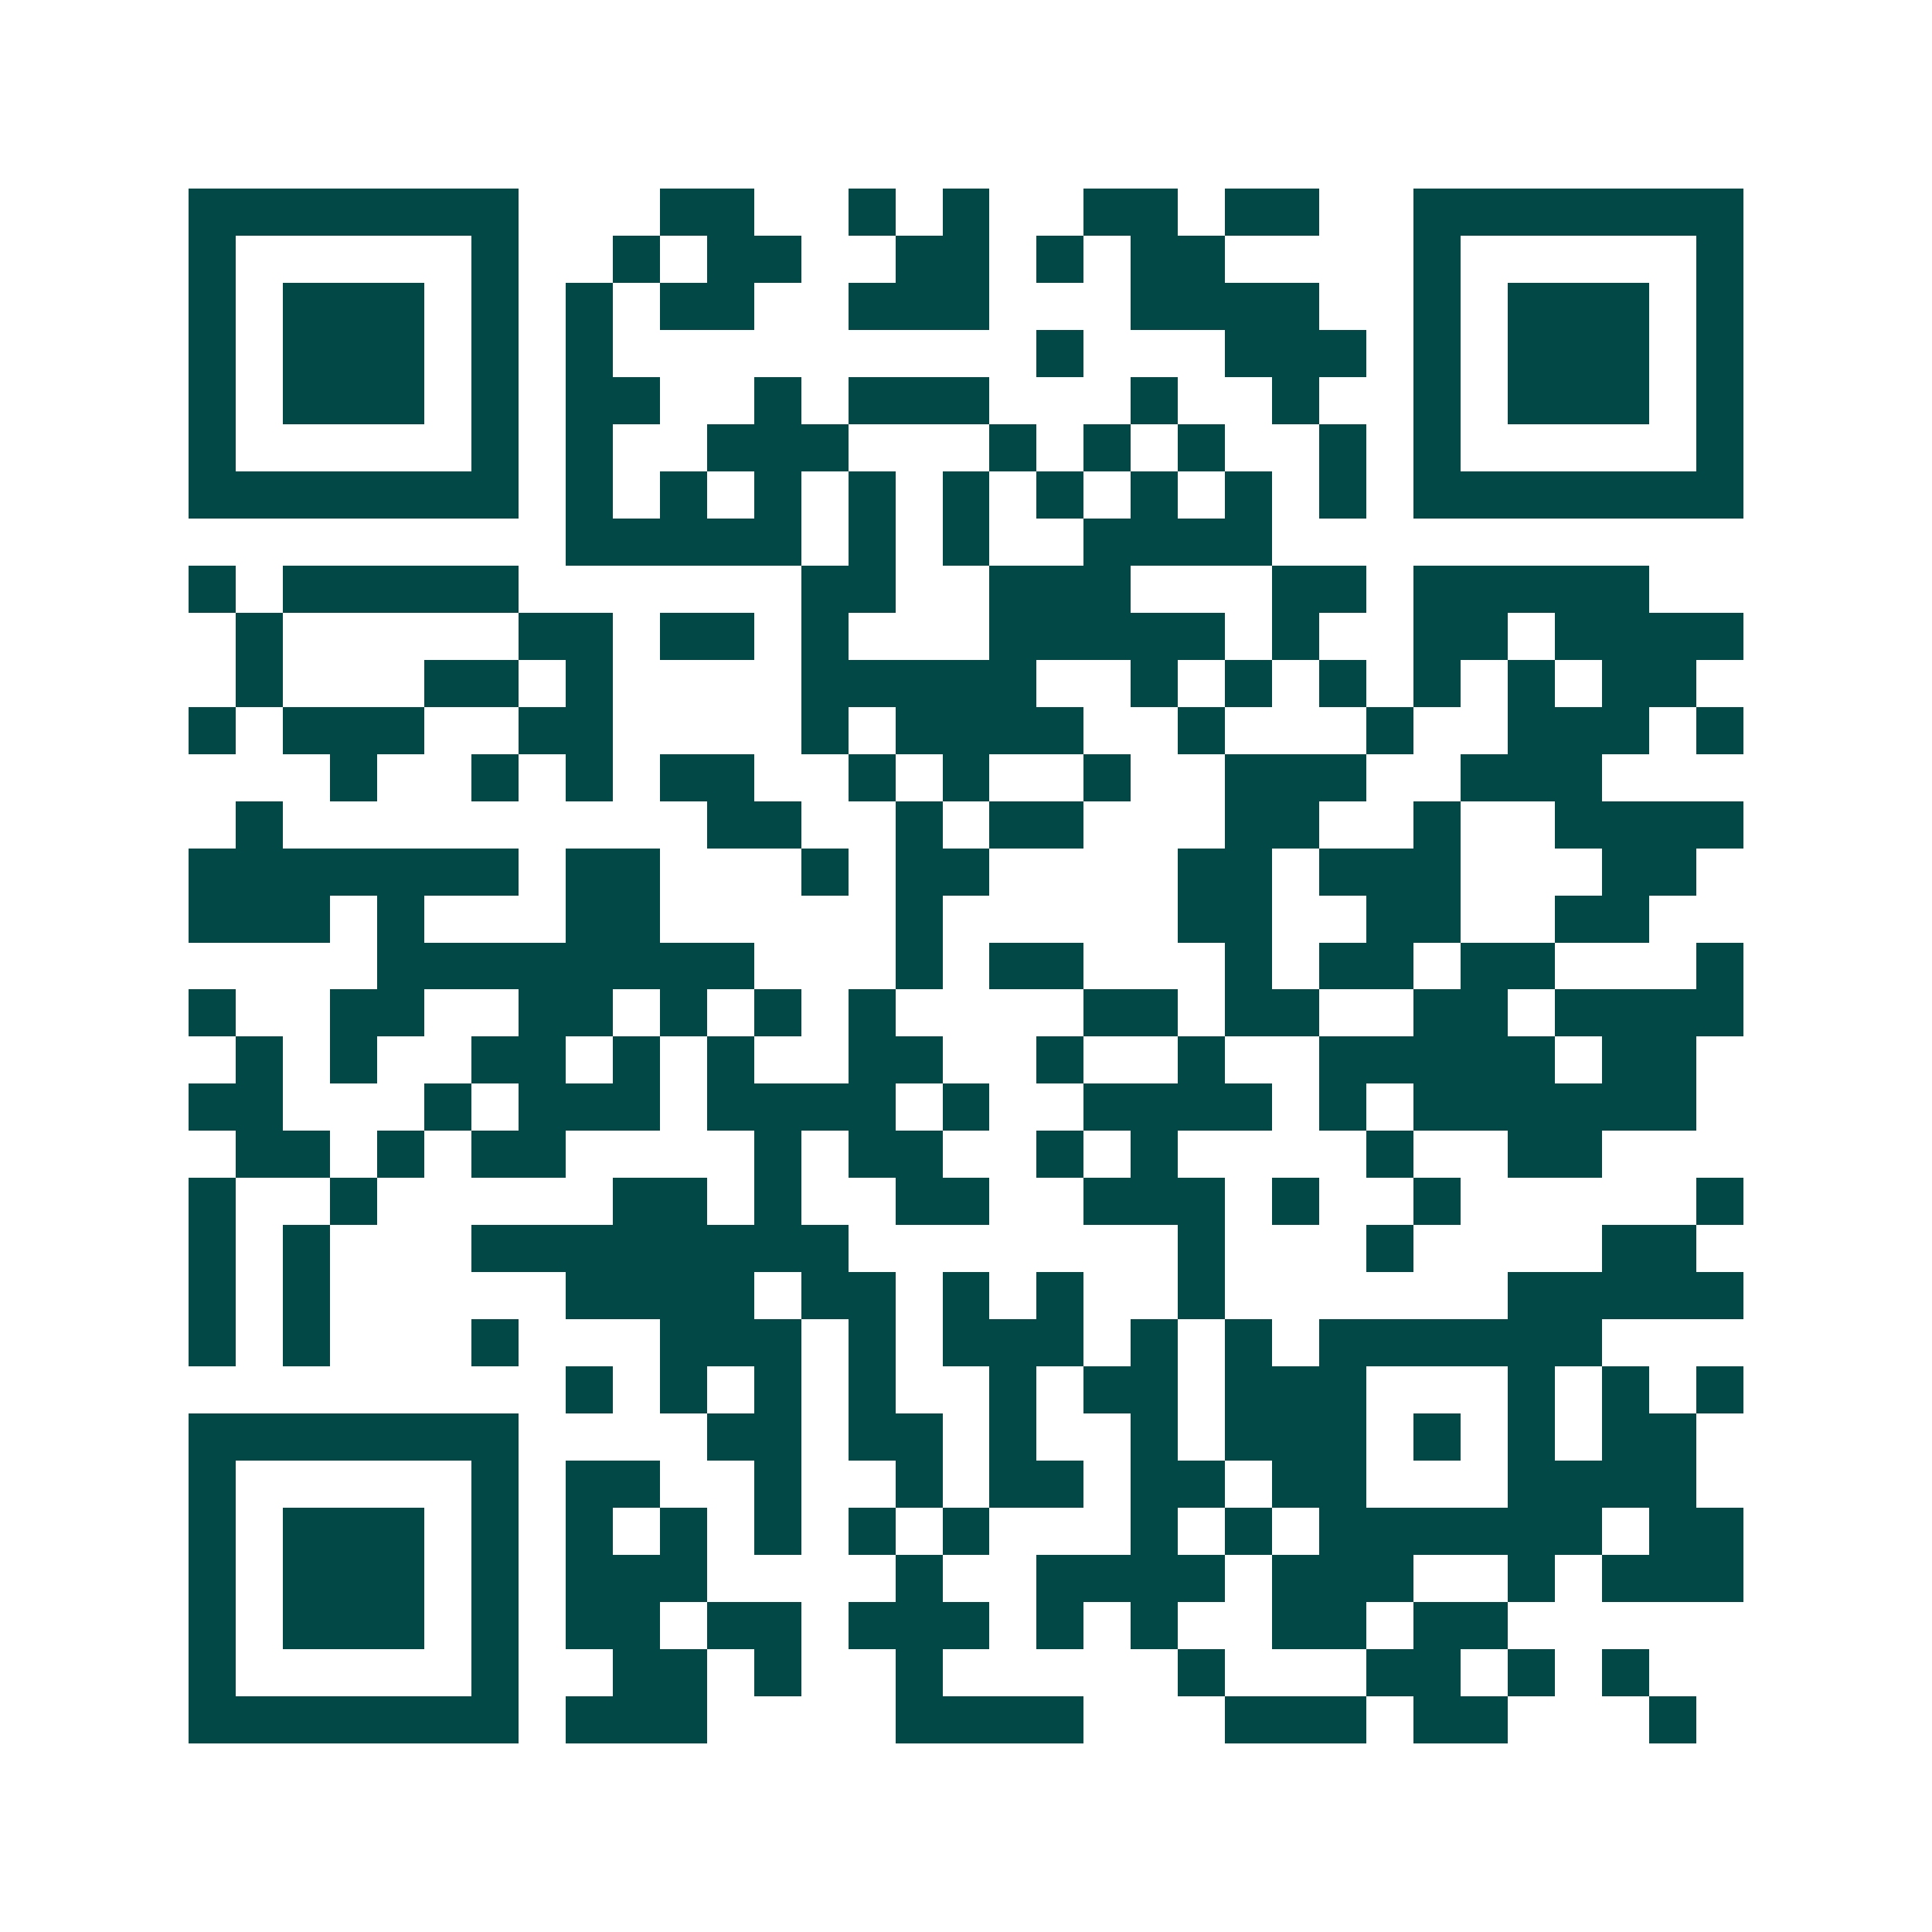 <svg xmlns="http://www.w3.org/2000/svg" width="200" height="200" viewBox="0 0 41 41" shape-rendering="crispEdges"><path fill="#ffffff" d="M0 0h41v41H0z"/><path stroke="#014847" d="M4 4.5h7m3 0h2m2 0h1m1 0h1m2 0h2m1 0h2m2 0h7M4 5.5h1m5 0h1m2 0h1m1 0h2m2 0h2m1 0h1m1 0h2m4 0h1m5 0h1M4 6.5h1m1 0h3m1 0h1m1 0h1m1 0h2m2 0h3m3 0h4m2 0h1m1 0h3m1 0h1M4 7.5h1m1 0h3m1 0h1m1 0h1m9 0h1m3 0h3m1 0h1m1 0h3m1 0h1M4 8.5h1m1 0h3m1 0h1m1 0h2m2 0h1m1 0h3m3 0h1m2 0h1m2 0h1m1 0h3m1 0h1M4 9.5h1m5 0h1m1 0h1m2 0h3m3 0h1m1 0h1m1 0h1m2 0h1m1 0h1m5 0h1M4 10.5h7m1 0h1m1 0h1m1 0h1m1 0h1m1 0h1m1 0h1m1 0h1m1 0h1m1 0h1m1 0h7M12 11.5h5m1 0h1m1 0h1m2 0h4M4 12.5h1m1 0h5m6 0h2m2 0h3m3 0h2m1 0h5M5 13.5h1m5 0h2m1 0h2m1 0h1m3 0h5m1 0h1m2 0h2m1 0h4M5 14.5h1m3 0h2m1 0h1m4 0h5m2 0h1m1 0h1m1 0h1m1 0h1m1 0h1m1 0h2M4 15.5h1m1 0h3m2 0h2m4 0h1m1 0h4m2 0h1m3 0h1m2 0h3m1 0h1M7 16.5h1m2 0h1m1 0h1m1 0h2m2 0h1m1 0h1m2 0h1m2 0h3m2 0h3M5 17.5h1m9 0h2m2 0h1m1 0h2m3 0h2m2 0h1m2 0h4M4 18.5h7m1 0h2m3 0h1m1 0h2m4 0h2m1 0h3m3 0h2M4 19.5h3m1 0h1m3 0h2m5 0h1m5 0h2m2 0h2m2 0h2M8 20.5h8m3 0h1m1 0h2m3 0h1m1 0h2m1 0h2m3 0h1M4 21.5h1m2 0h2m2 0h2m1 0h1m1 0h1m1 0h1m4 0h2m1 0h2m2 0h2m1 0h4M5 22.5h1m1 0h1m2 0h2m1 0h1m1 0h1m2 0h2m2 0h1m2 0h1m2 0h5m1 0h2M4 23.5h2m3 0h1m1 0h3m1 0h4m1 0h1m2 0h4m1 0h1m1 0h6M5 24.5h2m1 0h1m1 0h2m4 0h1m1 0h2m2 0h1m1 0h1m4 0h1m2 0h2M4 25.5h1m2 0h1m5 0h2m1 0h1m2 0h2m2 0h3m1 0h1m2 0h1m5 0h1M4 26.5h1m1 0h1m3 0h8m7 0h1m3 0h1m4 0h2M4 27.5h1m1 0h1m5 0h4m1 0h2m1 0h1m1 0h1m2 0h1m6 0h5M4 28.5h1m1 0h1m3 0h1m3 0h3m1 0h1m1 0h3m1 0h1m1 0h1m1 0h6M12 29.5h1m1 0h1m1 0h1m1 0h1m2 0h1m1 0h2m1 0h3m3 0h1m1 0h1m1 0h1M4 30.5h7m4 0h2m1 0h2m1 0h1m2 0h1m1 0h3m1 0h1m1 0h1m1 0h2M4 31.5h1m5 0h1m1 0h2m2 0h1m2 0h1m1 0h2m1 0h2m1 0h2m3 0h4M4 32.5h1m1 0h3m1 0h1m1 0h1m1 0h1m1 0h1m1 0h1m1 0h1m3 0h1m1 0h1m1 0h6m1 0h2M4 33.5h1m1 0h3m1 0h1m1 0h3m4 0h1m2 0h4m1 0h3m2 0h1m1 0h3M4 34.5h1m1 0h3m1 0h1m1 0h2m1 0h2m1 0h3m1 0h1m1 0h1m2 0h2m1 0h2M4 35.5h1m5 0h1m2 0h2m1 0h1m2 0h1m5 0h1m3 0h2m1 0h1m1 0h1M4 36.5h7m1 0h3m4 0h4m3 0h3m1 0h2m3 0h1"/></svg>
